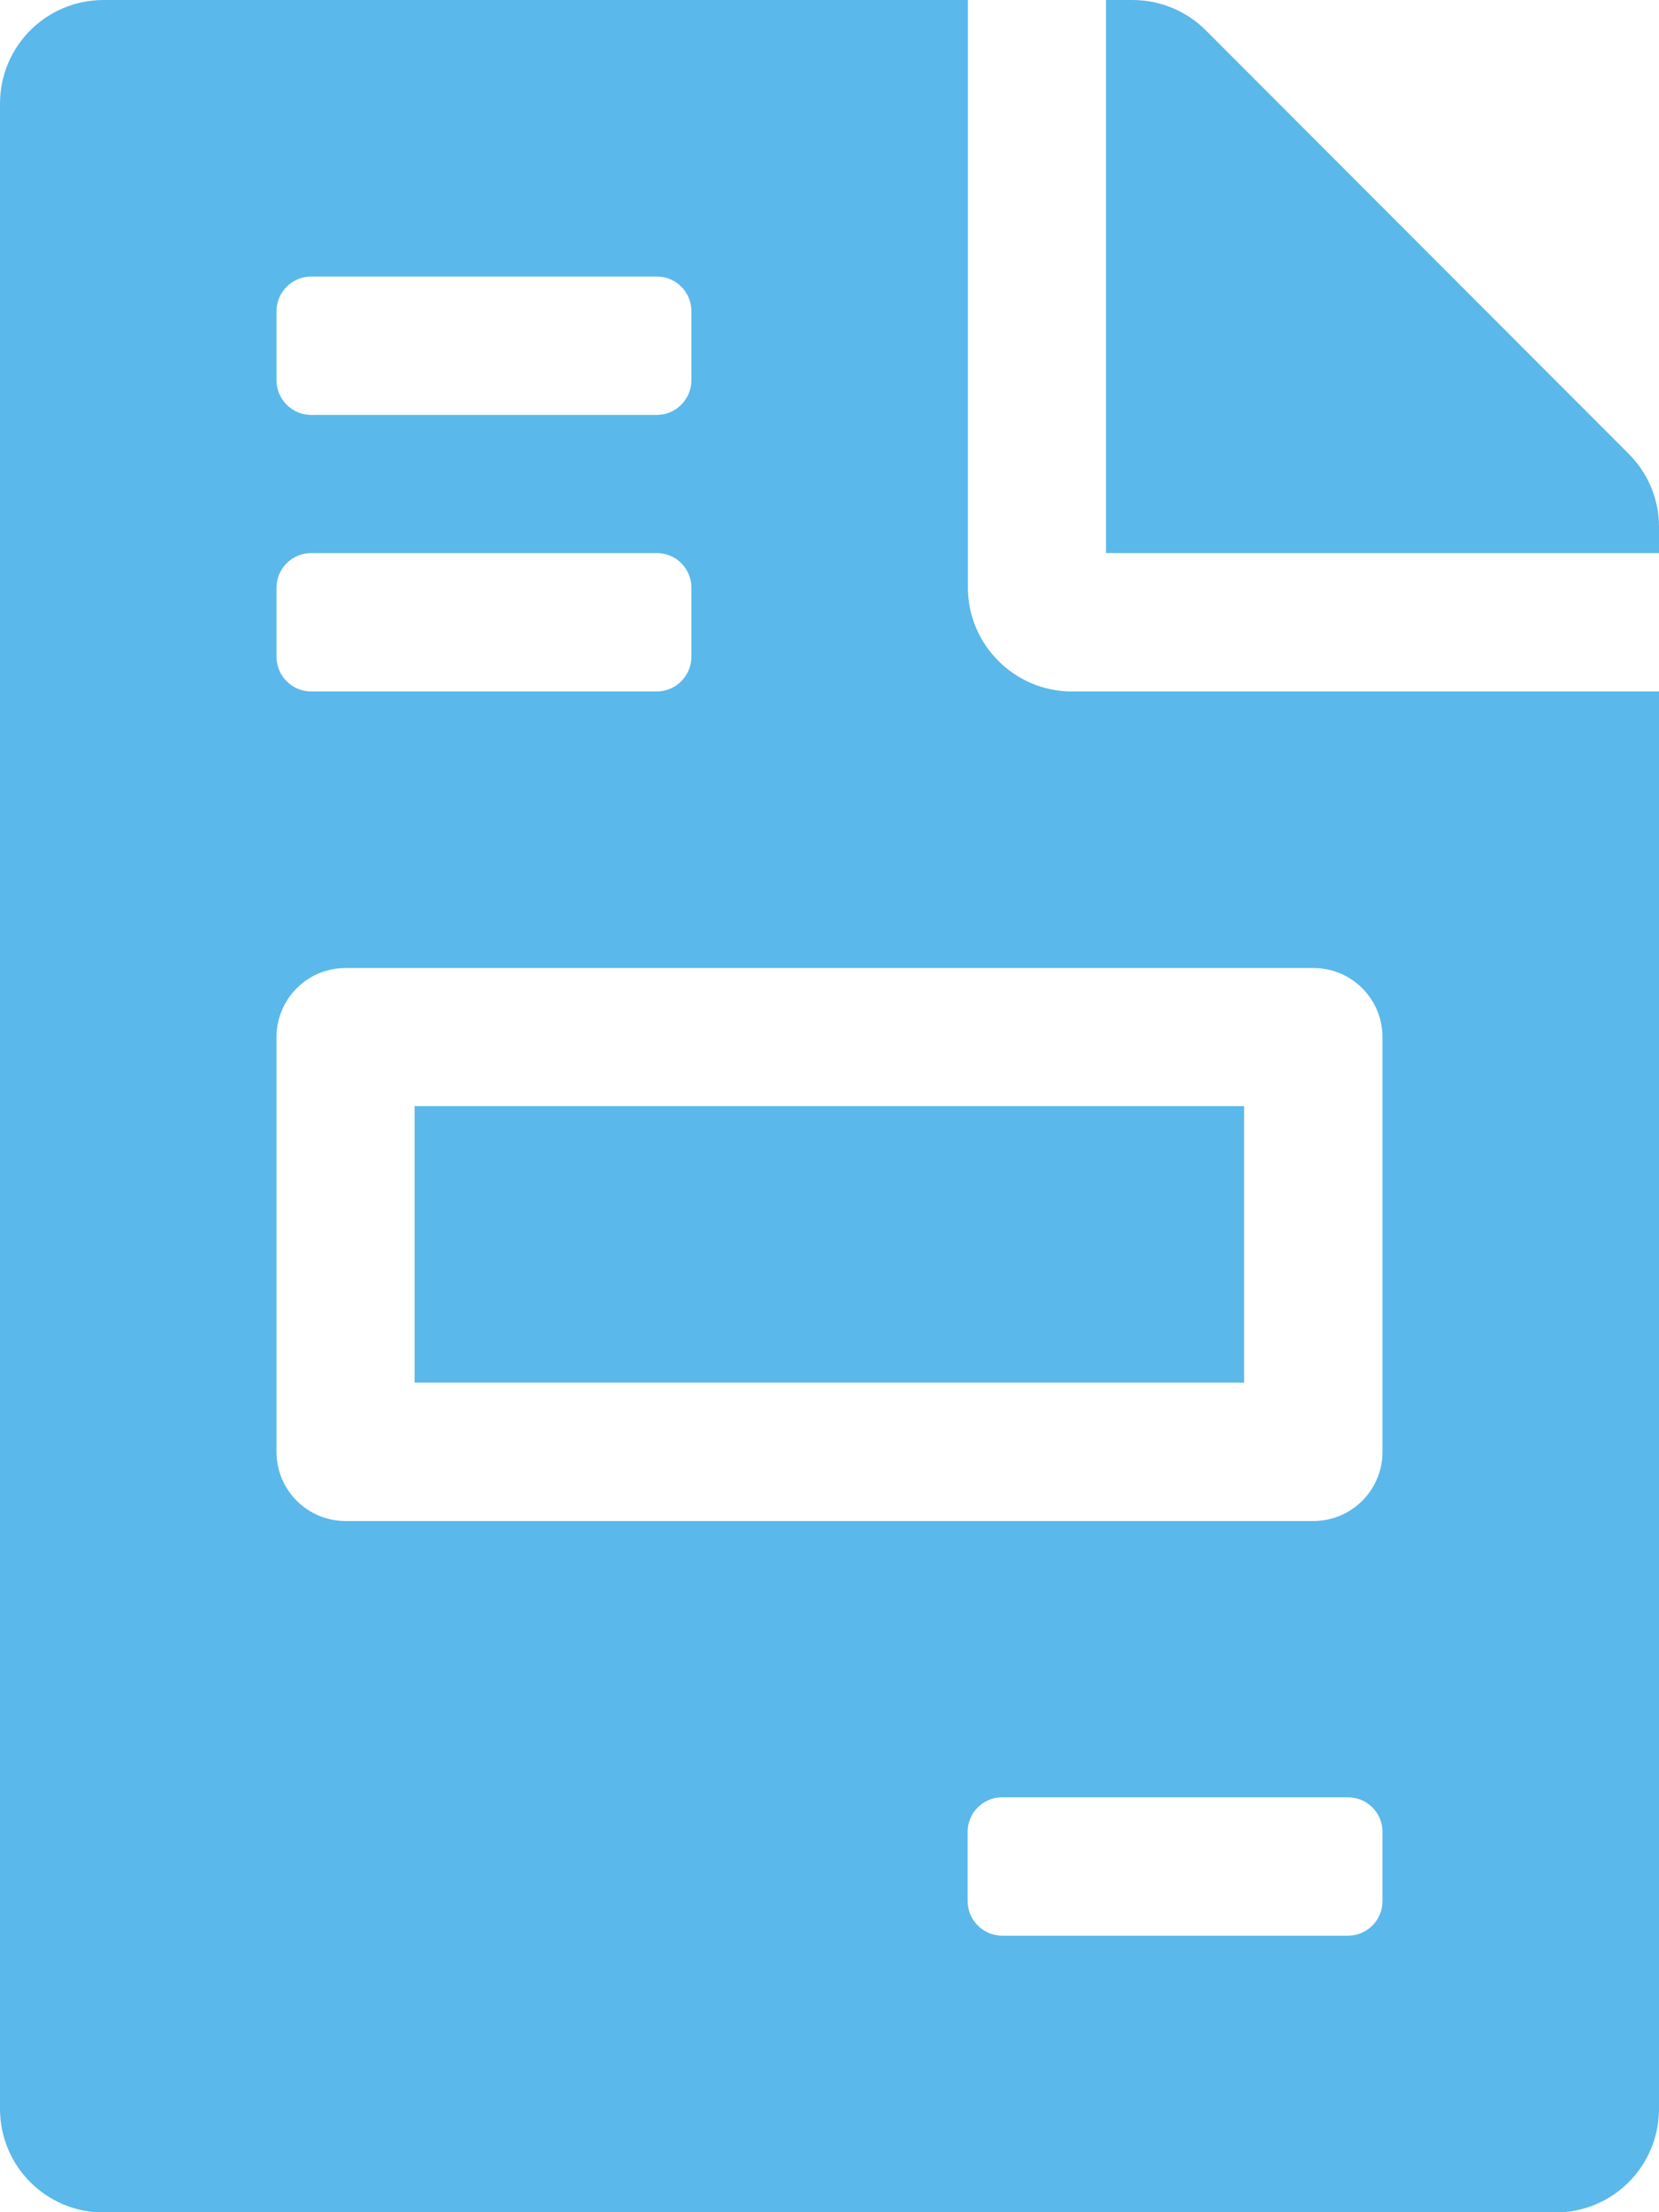 <?xml version="1.0" encoding="UTF-8"?>
<svg id="Ebene_2" data-name="Ebene 2" xmlns="http://www.w3.org/2000/svg" viewBox="0 0 58.5 78">
  <defs>
    <style>
      .cls-1 {
        fill: #5ab8eb;
      }
    </style>
  </defs>
  <g id="Ebene_1-2" data-name="Ebene 1">
    <path class="cls-1" d="M37.78,24.38h20.72v49.97c0,2.03-1.63,3.66-3.66,3.66H3.66c-2.03,0-3.66-1.63-3.66-3.66V3.66C0,1.63,1.63,0,3.66,0h30.47V20.72c0,2.01,1.65,3.66,3.66,3.66ZM9.75,13.41c0,.67,.55,1.22,1.22,1.22h12.19c.67,0,1.22-.55,1.22-1.22v-2.44c0-.67-.54-1.22-1.22-1.22H10.97c-.67,0-1.22,.55-1.22,1.22v2.44Zm0,9.75c0,.67,.55,1.22,1.22,1.22h12.19c.67,0,1.22-.55,1.22-1.22v-2.44c0-.67-.54-1.22-1.22-1.22H10.97c-.67,0-1.22,.55-1.22,1.22v2.44Zm36.56,10.97H12.19c-1.35,0-2.44,1.09-2.44,2.44v14.62c0,1.35,1.09,2.44,2.44,2.44H46.31c1.35,0,2.44-1.09,2.44-2.44v-14.62c0-1.35-1.09-2.44-2.44-2.44Zm-2.44,14.62H14.62v-9.75h29.25v9.75Zm4.88,15.84c0-.67-.54-1.22-1.22-1.22h-12.19c-.67,0-1.22,.54-1.22,1.22v2.44c0,.67,.55,1.22,1.22,1.22h12.19c.67,0,1.22-.54,1.22-1.22v-2.44Zm9.75-46.02v.93h-19.5V0h.93c.97,0,1.9,.38,2.59,1.07l14.91,14.93c.69,.69,1.07,1.61,1.07,2.57Z"/>
  </g>
</svg>